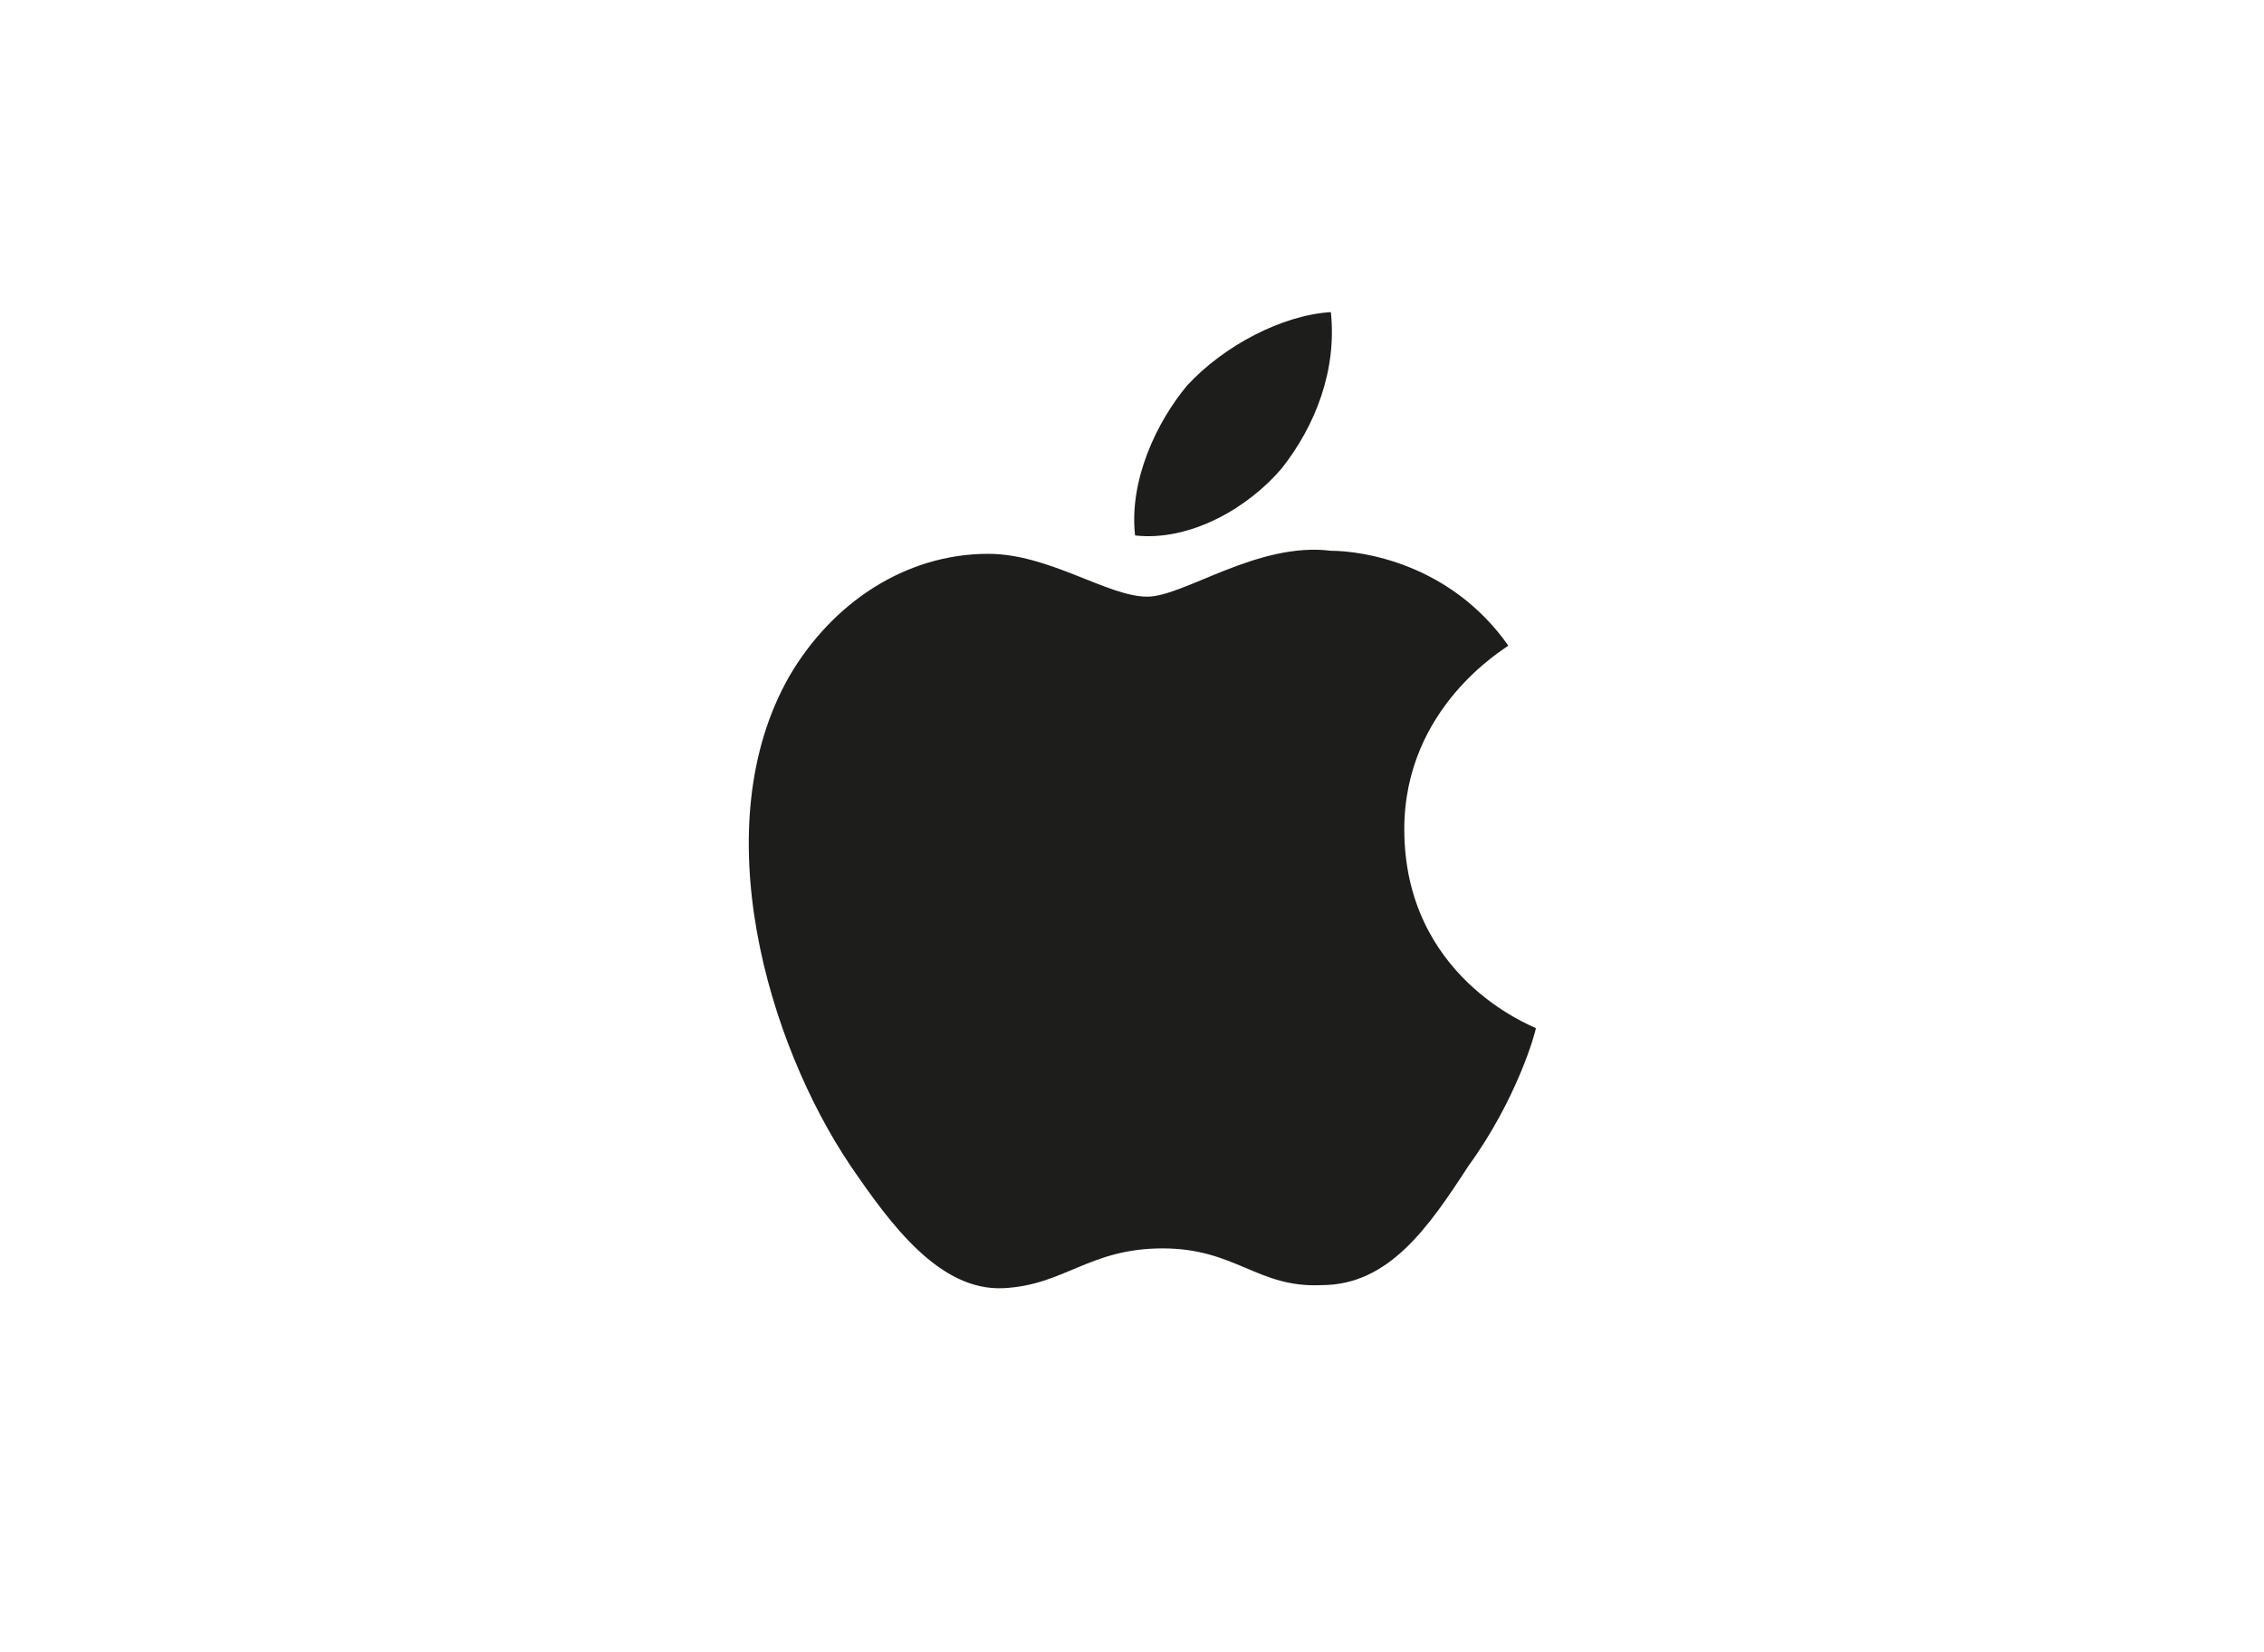 <?xml version="1.0" encoding="utf-8"?>
<!-- Generator: Adobe Illustrator 21.1.0, SVG Export Plug-In . SVG Version: 6.00 Build 0)  -->
<svg version="1.1" id="Layer_1" xmlns="http://www.w3.org/2000/svg" xmlns:xlink="http://www.w3.org/1999/xlink" x="0px" y="0px"
	 viewBox="0 0 74 54" style="enable-background:new 0 0 74 54;" xml:space="preserve">
<style type="text/css">
	.st0{fill:#1D1D1B;}
</style>
<g>
	<g>
		<g>
			<path class="st0" d="M45.9,27.1c0-4,3.3-5.9,3.4-6c-1.9-2.7-4.8-3.1-5.8-3.1c-2.4-0.3-4.8,1.5-6,1.5c-1.3,0-3.2-1.4-5.2-1.4
				c-2.7,0-5.1,1.6-6.5,4c-2.8,4.9-0.7,12,2,16c1.3,1.9,2.9,4.1,5,4c2-0.1,2.8-1.3,5.2-1.3c2.4,0,3.1,1.3,5.2,1.2
				c2.2,0,3.5-1.9,4.8-3.9c1.6-2.2,2.2-4.4,2.2-4.5C50,33.5,45.9,31.9,45.9,27.1z"/>
			<path class="st0" d="M41.9,15.3c1.1-1.4,1.8-3.2,1.6-5.1c-1.6,0.1-3.5,1.1-4.7,2.4c-1,1.2-1.9,3.1-1.7,4.9
				C38.9,17.7,40.8,16.6,41.9,15.3z"/>
		</g>
	</g>
</g>
</svg>
